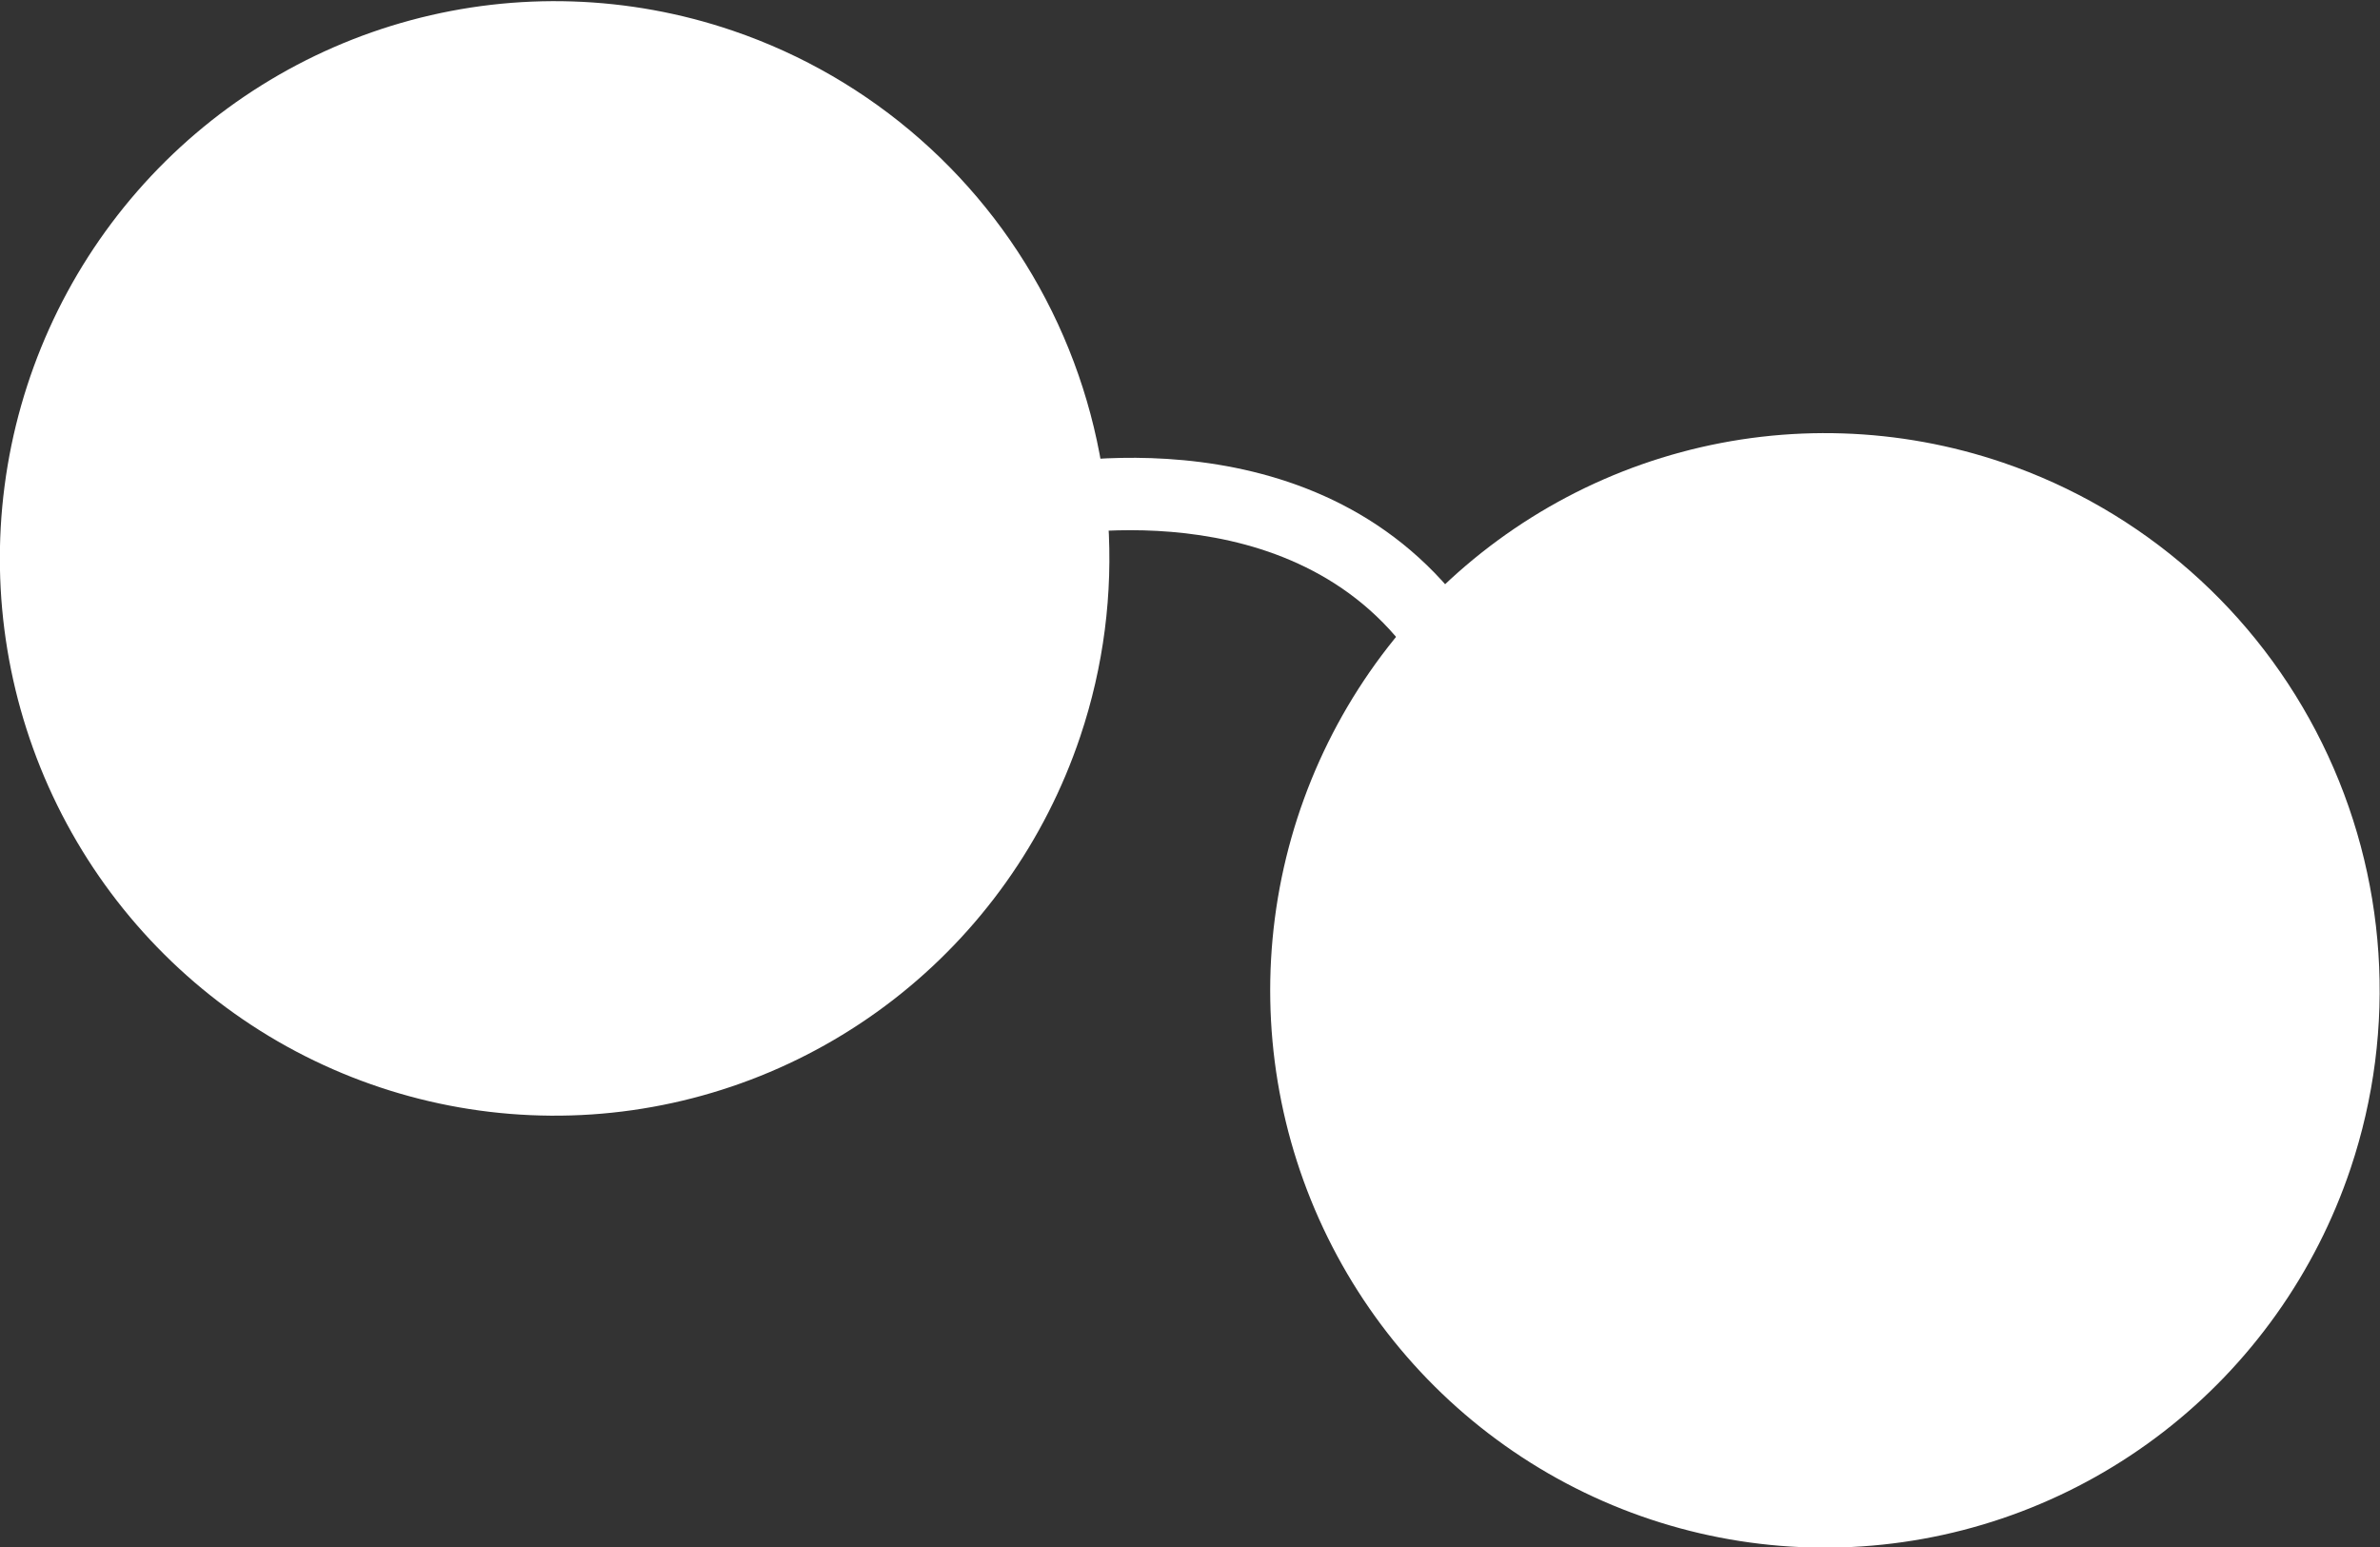 <svg width="120" height="78" viewBox="0 0 120 78" fill="none" xmlns="http://www.w3.org/2000/svg">
<rect x="0" y="0" width="120" height="78" fill="#333333" stroke="none"/>
<g clip-path="url(#clip0_230_3891)">
<path d="M54.465 37.139C52.696 42.406 49.41 47.028 45.026 50.419C40.641 53.81 35.352 55.819 29.831 56.19C24.309 56.561 18.802 55.278 14.006 52.505C9.211 49.73 5.342 45.59 2.889 40.606C0.437 35.623 -0.489 30.021 0.23 24.509C0.948 18.997 3.278 13.822 6.925 9.641C10.571 5.459 15.371 2.459 20.716 1.018C26.061 -0.422 31.711 -0.238 36.951 1.549C43.97 3.939 49.757 9.03 53.041 15.703C56.324 22.376 56.837 30.086 54.465 37.139Z" fill="white"/>
<path d="M118.516 58.916C116.747 64.183 113.463 68.805 109.078 72.197C104.694 75.588 99.407 77.597 93.885 77.969C88.364 78.341 82.857 77.06 78.061 74.287C73.265 71.514 69.395 67.374 66.942 62.392C64.489 57.409 63.562 51.807 64.279 46.295C64.996 40.783 67.324 35.609 70.969 31.426C74.615 27.244 79.413 24.242 84.757 22.8C90.102 21.358 95.752 21.541 100.993 23.326C108.011 25.716 113.799 30.806 117.084 37.479C120.37 44.152 120.884 51.862 118.516 58.916Z" fill="white"/>
<path d="M70.667 32.445C64.251 24.471 52.292 27.164 52.167 27.193L51.344 23.663C51.918 23.528 65.621 20.402 73.473 30.175L70.667 32.445Z" fill="white"/>
</g>
<defs>
<clipPath id="clip0_230_3891">
<rect width="120" height="78" fill="white"/>
</clipPath>
</defs>
</svg>
